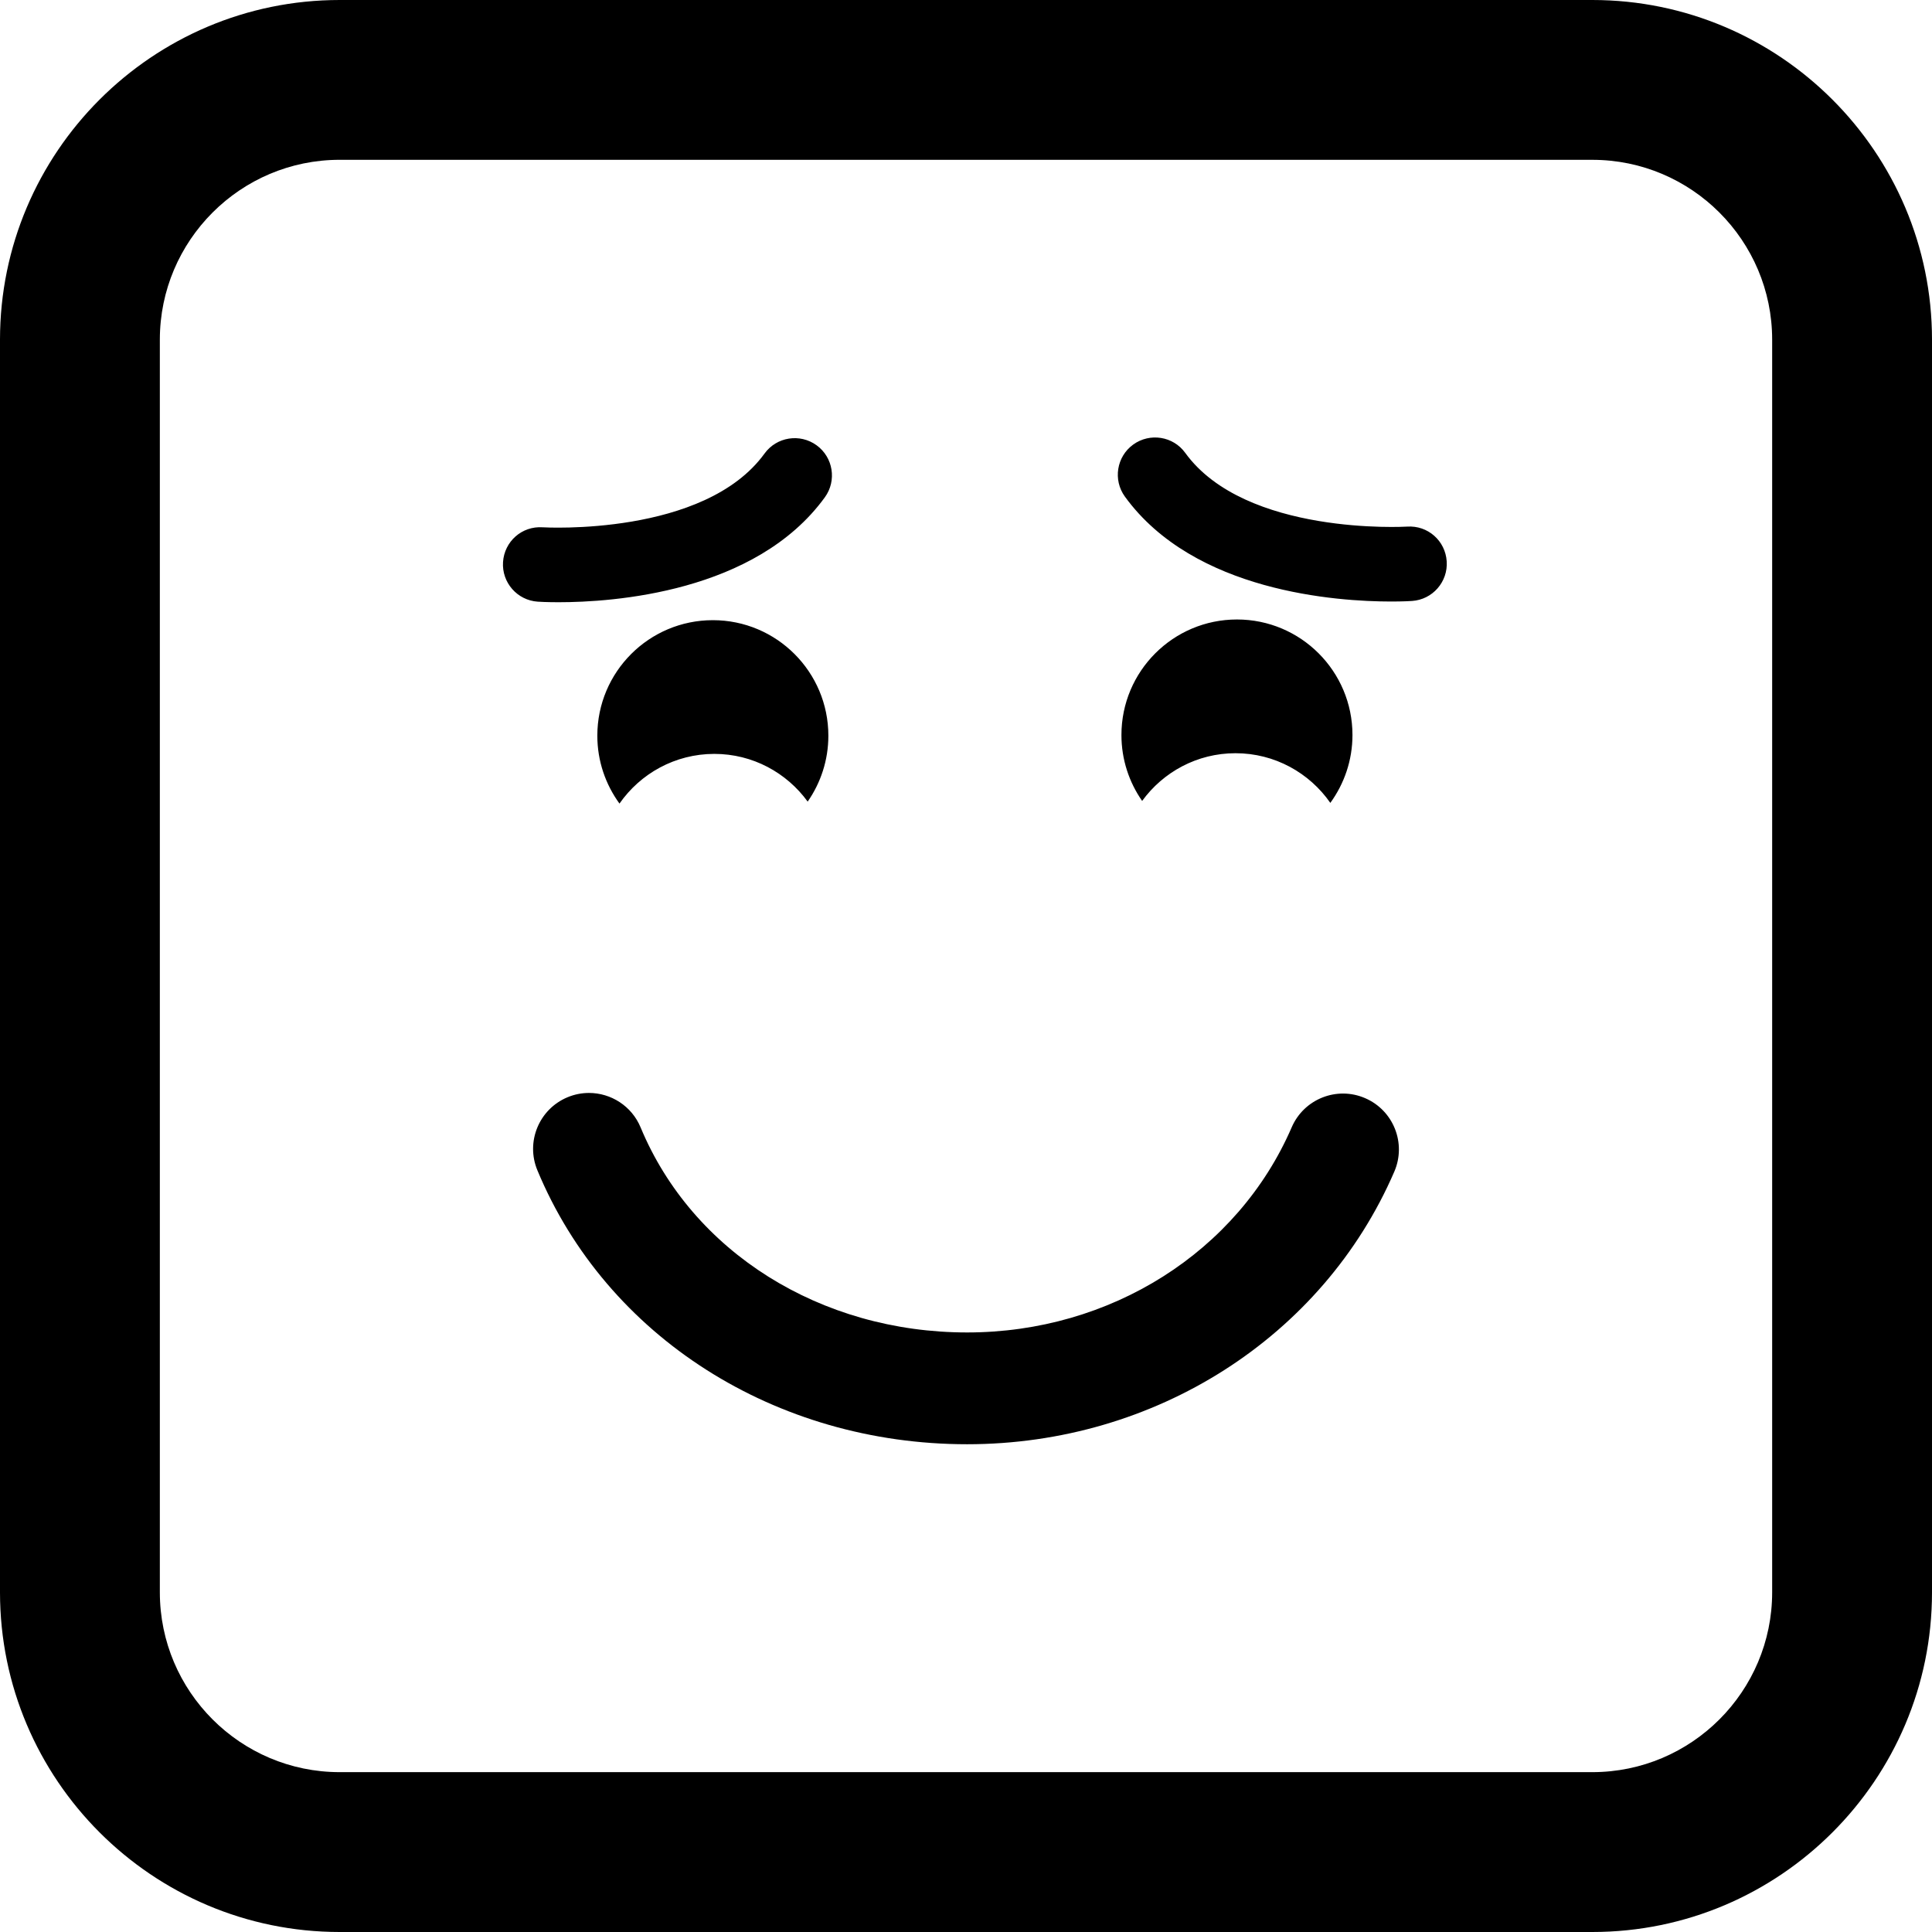 <?xml version="1.0" encoding="iso-8859-1"?>
<!-- Generator: Adobe Illustrator 16.0.0, SVG Export Plug-In . SVG Version: 6.00 Build 0)  -->
<!DOCTYPE svg PUBLIC "-//W3C//DTD SVG 1.1//EN" "http://www.w3.org/Graphics/SVG/1.1/DTD/svg11.dtd">
<svg version="1.1" id="Capa_1" xmlns="http://www.w3.org/2000/svg" xmlns:xlink="http://www.w3.org/1999/xlink" x="0px" y="0px"
	 width="103.695px" height="103.695px" viewBox="0 0 103.695 103.695" style="enable-background:new 0 0 103.695 103.695;"
	 xml:space="preserve">
<g>
	<path d="M51.908,71.516c7.689,0,14.527-4.321,17.421-11.012c0.658-1.521,2.424-2.222,3.944-1.562
		c1.521,0.658,2.22,2.424,1.562,3.945c-3.843,8.887-12.843,14.629-22.928,14.629c-10.301,0-19.354-5.771-23.064-14.703
		c-0.636-1.529,0.089-3.285,1.62-3.922c0.376-0.156,0.766-0.23,1.15-0.23c1.176,0.001,2.292,0.697,2.771,1.852
		C37.161,67.196,44.04,71.516,51.908,71.516z M26.999,30.164c0.073-1.101,1.01-1.938,2.125-1.863
		c0.087,0.006,8.679,0.498,11.91-3.958c0.648-0.896,1.9-1.092,2.793-0.445c0.894,0.648,1.093,1.899,0.445,2.793
		c-3.717,5.125-11.401,5.632-14.292,5.632c-0.636,0-1.039-0.024-1.119-0.03C27.76,32.219,26.926,31.266,26.999,30.164z
		 M33.249,43.13c-0.744-1.023-1.189-2.279-1.189-3.643c0-3.424,2.777-6.201,6.2-6.201c3.424,0,6.2,2.777,6.2,6.201
		c0,1.315-0.412,2.533-1.11,3.537c-1.127-1.549-2.949-2.561-5.011-2.561C36.23,40.464,34.369,41.521,33.249,43.13z M60.376,26.654
		c-0.647-0.894-0.448-2.145,0.445-2.793c0.894-0.646,2.146-0.45,2.793,0.445c3.231,4.456,11.823,3.964,11.909,3.958
		c1.117-0.074,2.053,0.763,2.125,1.863c0.074,1.102-0.76,2.055-1.862,2.128c-0.08,0.006-0.483,0.03-1.119,0.03
		C71.777,32.285,64.094,31.779,60.376,26.654z M66.391,33.249c3.422,0,6.199,2.777,6.199,6.201c0,1.363-0.445,2.619-1.188,3.643
		c-1.12-1.609-2.981-2.666-5.091-2.666c-2.062,0-3.883,1.012-5.01,2.561c-0.699-1.004-1.111-2.222-1.111-3.537
		C60.189,36.027,62.967,33.249,66.391,33.249z M85.467,103.695H18.23C8.178,103.695,0,95.518,0,85.465V18.23
		C0,8.177,8.178,0,18.23,0h67.235c10.053,0,18.23,8.178,18.23,18.23v67.235C103.696,95.518,95.518,103.695,85.467,103.695z
		 M18.23,8.577c-5.321,0-9.651,4.33-9.651,9.652v67.234c0,5.322,4.33,9.652,9.651,9.652h67.235c5.321,0,9.651-4.33,9.651-9.652
		V18.23c0-5.322-4.33-9.652-9.651-9.652L18.23,8.577L18.23,8.577z"/>
</g>
<g>
</g>
<g>
</g>
<g>
</g>
<g>
</g>
<g>
</g>
<g>
</g>
<g>
</g>
<g>
</g>
<g>
</g>
<g>
</g>
<g>
</g>
<g>
</g>
<g>
</g>
<g>
</g>
<g>
</g>
</svg>

